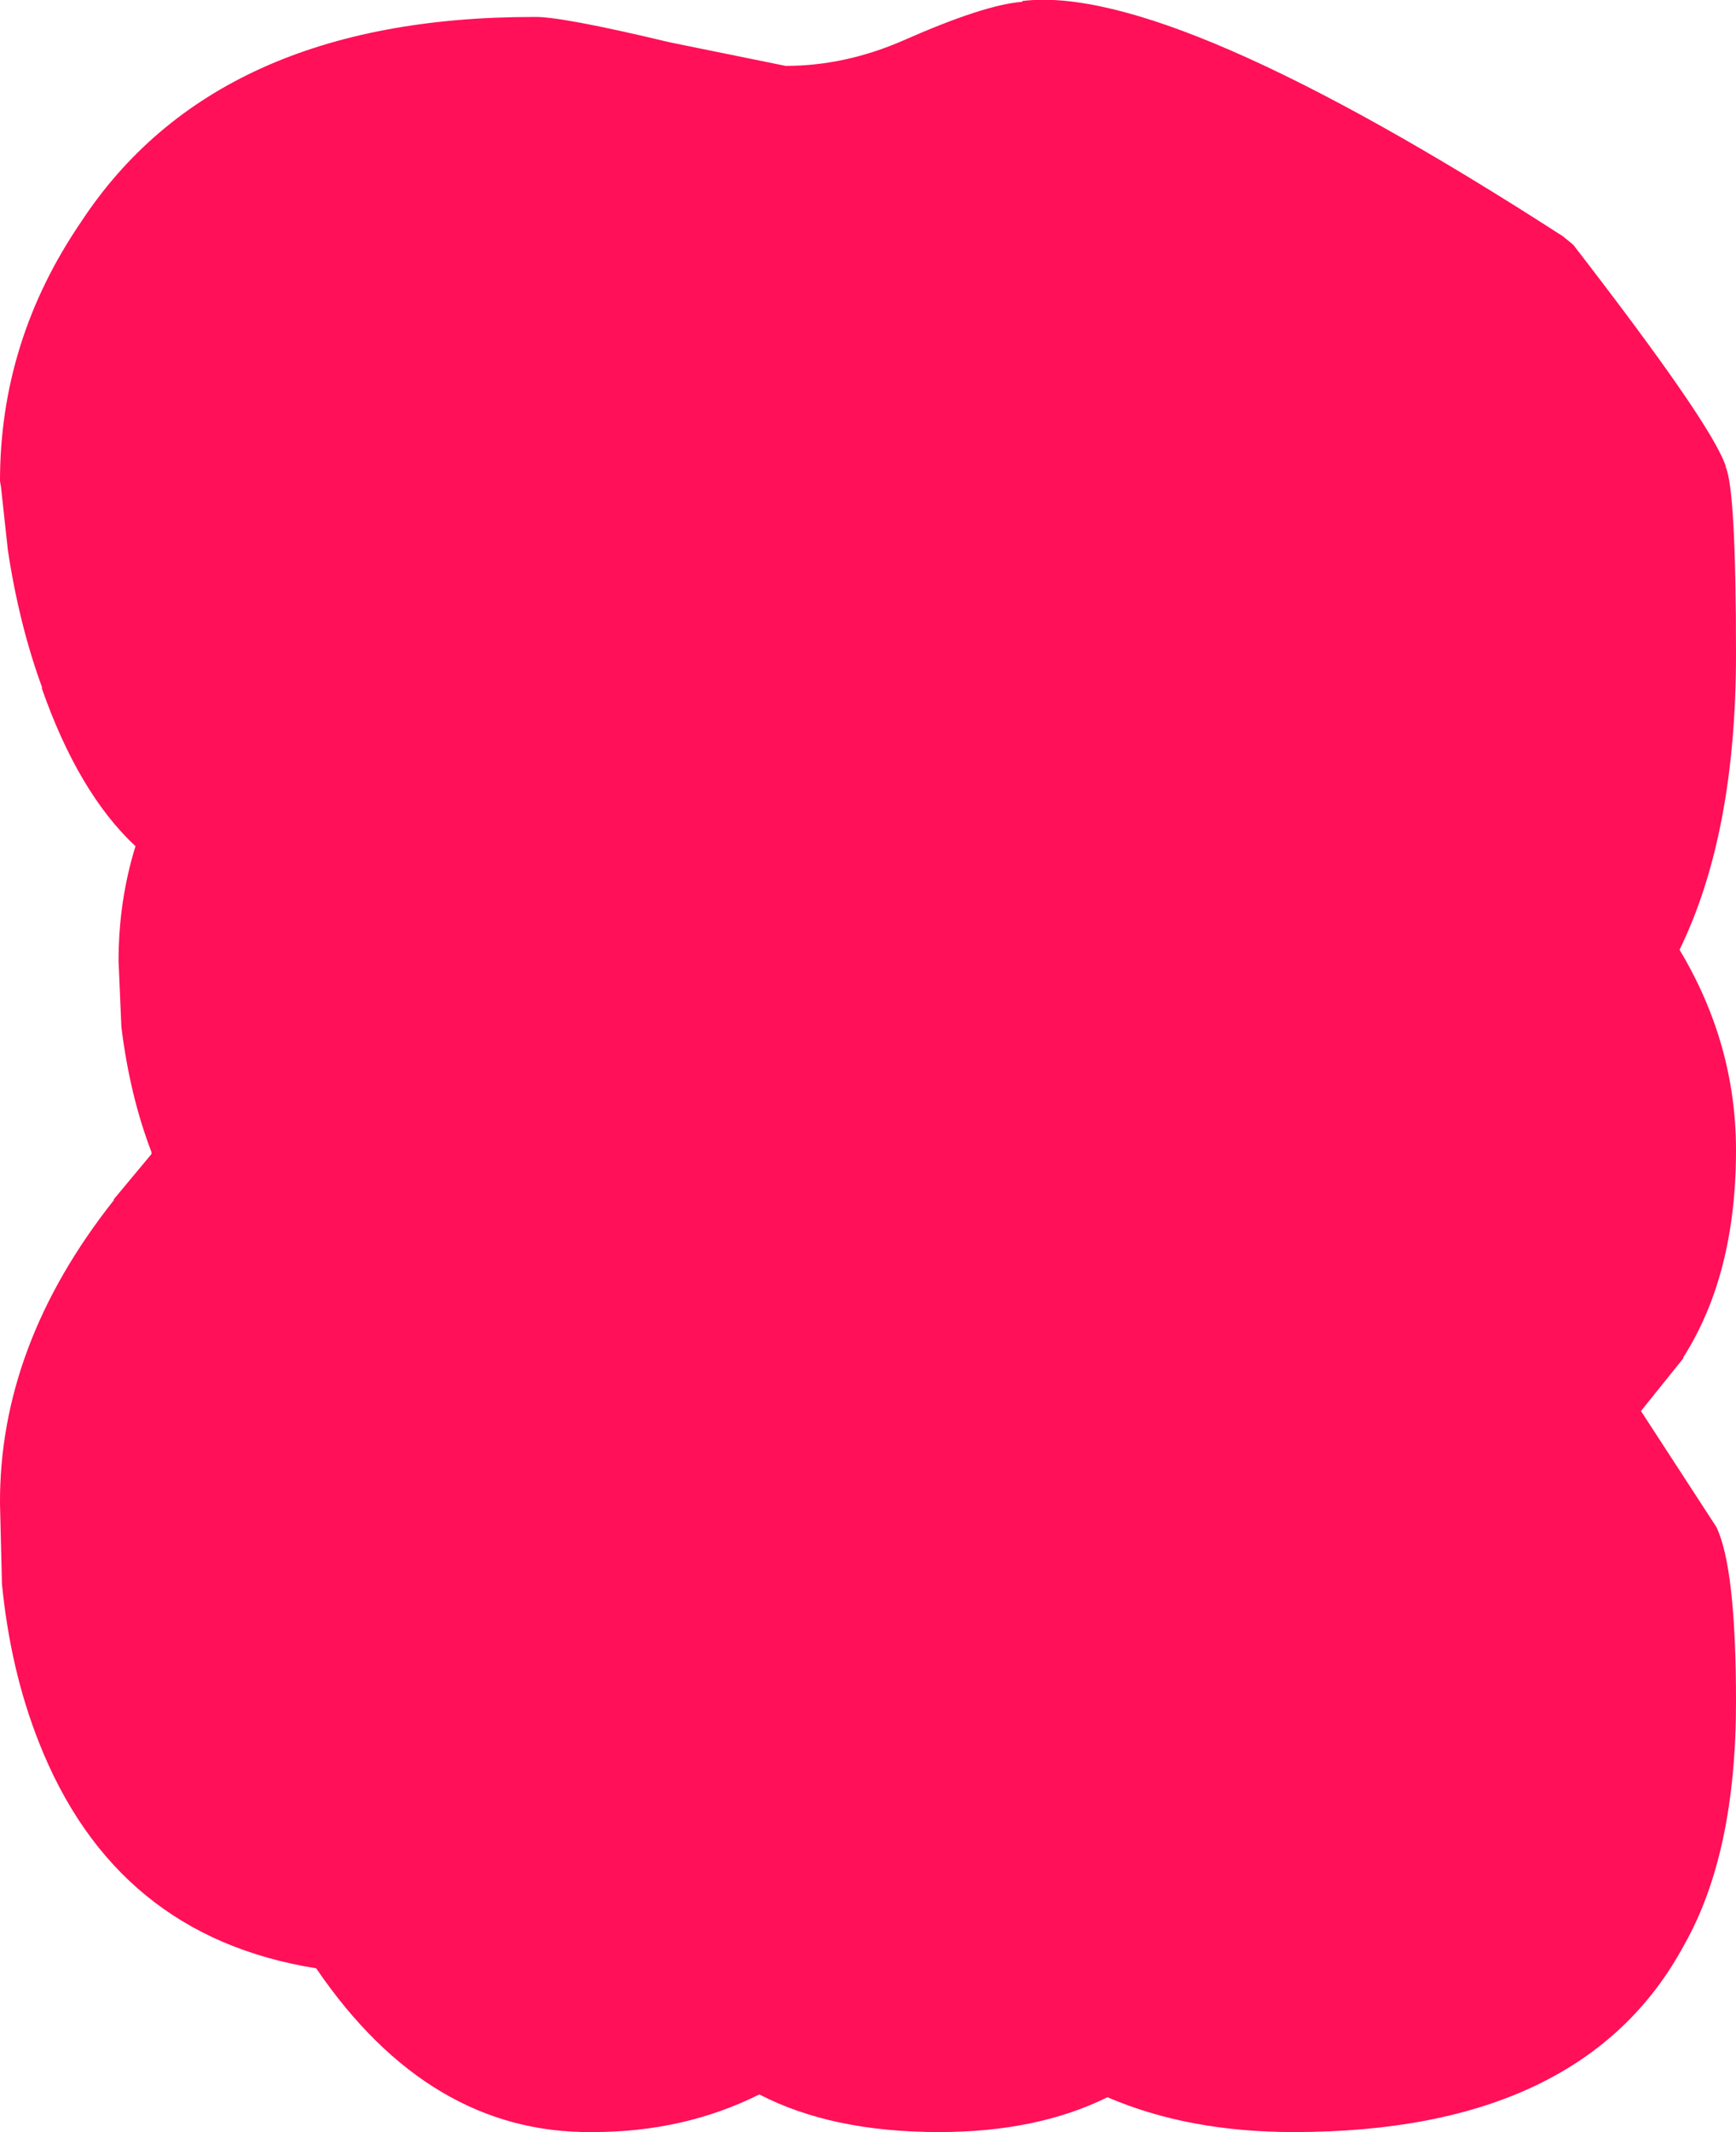 <?xml version="1.0" encoding="UTF-8" standalone="no"?>
<svg xmlns:xlink="http://www.w3.org/1999/xlink" height="113.25px" width="92.25px" xmlns="http://www.w3.org/2000/svg">
  <g transform="matrix(1.0, 0.0, 0.0, 1.0, 46.1, 56.6)">
    <path d="M37.5 -43.6 Q44.85 -34.1 45.6 -31.85 L45.6 -31.8 Q46.15 -30.6 46.15 -21.85 46.15 -12.3 43.15 -6.15 46.15 -1.15 46.15 4.5 46.15 11.1 43.35 15.5 L43.35 15.55 41.1 18.35 45.1 24.5 Q46.15 26.65 46.15 33.8 46.15 41.85 43.4 46.7 38.05 56.65 22.65 56.65 17.05 56.65 12.75 54.8 9.0 56.65 3.8 56.65 -1.9 56.65 -5.75 54.65 -9.75 56.65 -14.6 56.65 -23.3 56.75 -29.3 47.95 -40.0 46.25 -44.05 35.9 -45.55 32.1 -46.0 27.5 L-46.0 27.35 -46.1 23.3 Q-46.15 14.85 -40.05 7.15 L-40.05 7.1 -38.05 4.7 -38.05 4.6 Q-39.2 1.6 -39.65 -2.05 L-39.8 -5.55 Q-39.8 -8.75 -38.9 -11.65 -41.95 -14.5 -43.9 -20.1 L-43.85 -20.05 Q-45.1 -23.45 -45.7 -27.5 L-45.7 -27.55 -46.05 -30.75 -46.1 -31.05 Q-46.1 -38.5 -41.8 -44.8 -34.65 -55.7 -17.75 -55.7 -16.35 -55.75 -10.5 -54.35 L-4.35 -53.1 Q-1.2 -53.1 1.9 -54.45 6.2 -56.35 8.2 -56.5 L8.25 -56.55 Q16.1 -57.5 36.95 -44.05 L37.5 -43.6" fill="#ff1058" fill-rule="evenodd" stroke="none"/>
  </g>
</svg>
